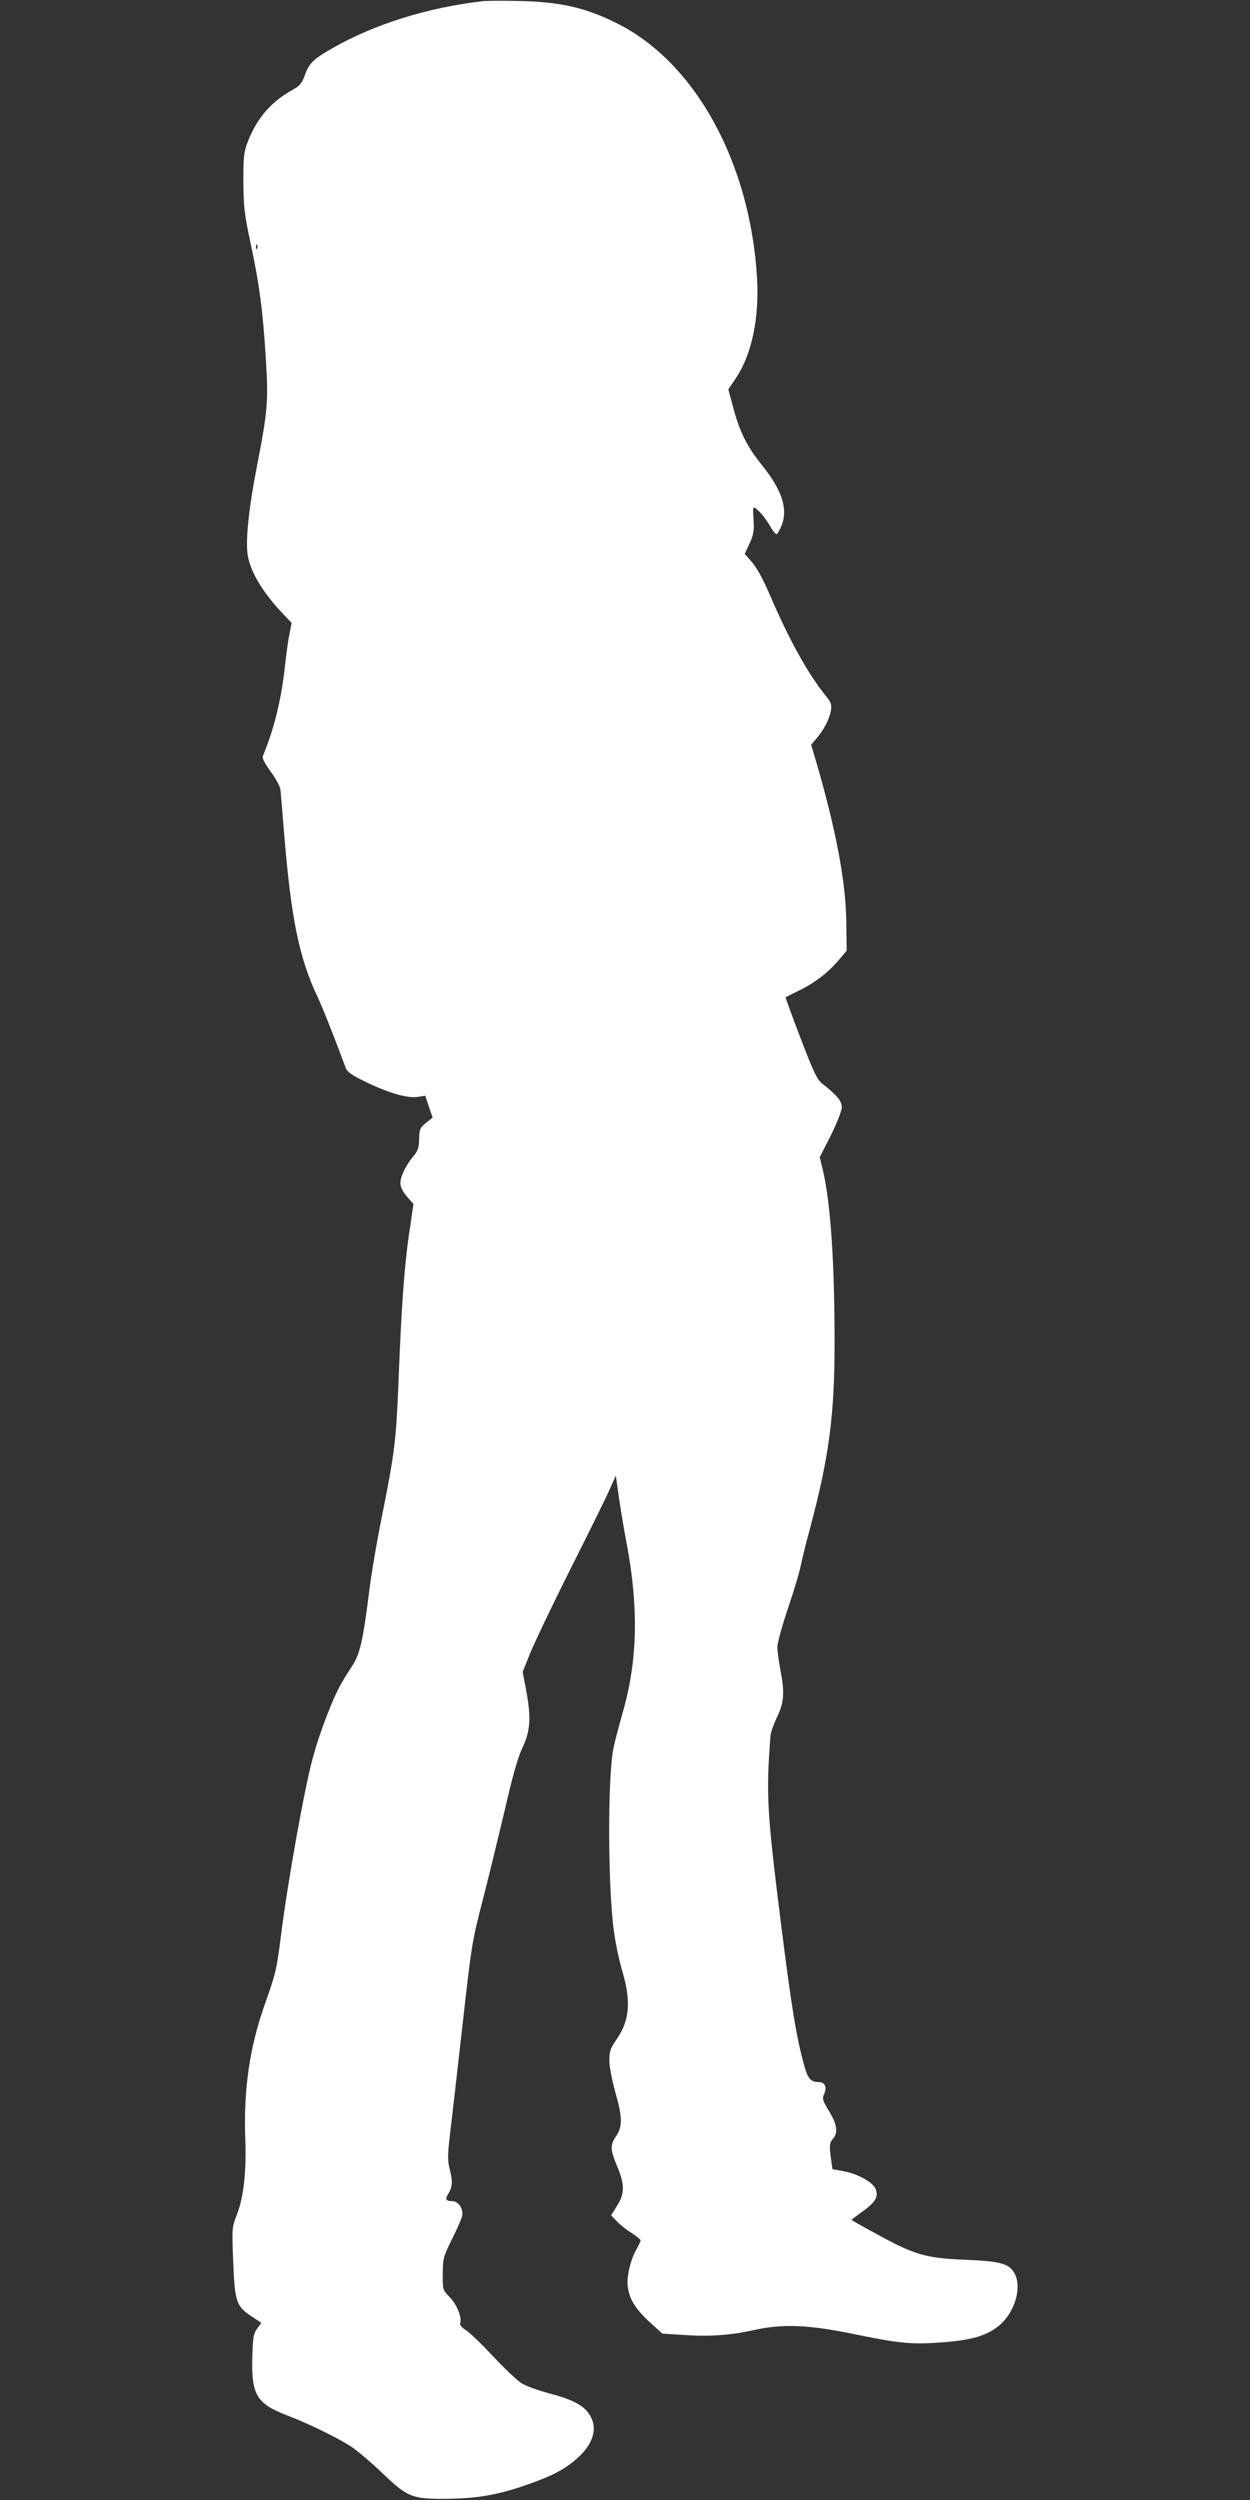 <?xml version="1.0" standalone="no"?>
<!DOCTYPE svg PUBLIC "-//W3C//DTD SVG 20010904//EN"
 "http://www.w3.org/TR/2001/REC-SVG-20010904/DTD/svg10.dtd">
<svg version="1.0" xmlns="http://www.w3.org/2000/svg"
 width="640pt" height="1280pt" viewBox="0 0 640 1280"
 preserveAspectRatio="xMidYMid meet">
<rect x="0" y="0" width="640" height="1280" fill="#333333" stroke="none"/>
<g transform="translate(0,1280) scale(0.1,-0.1)"
fill="#ffffff" stroke="none">
<path d="M2470 12794 c-285 -34 -552 -118 -765 -239 -101 -58 -121 -77 -144
-139 -15 -42 -26 -56 -63 -76 -111 -62 -181 -143 -229 -265 -21 -54 -23 -75
-23 -205 1 -127 5 -166 37 -315 45 -211 63 -346 78 -591 14 -219 9 -271 -46
-554 -43 -221 -59 -386 -46 -457 17 -89 80 -191 184 -300 l40 -42 -11 -58 c-7
-32 -16 -101 -22 -154 -18 -174 -55 -327 -114 -470 -5 -10 10 -38 40 -80 27
-36 49 -77 50 -94 2 -16 10 -118 19 -225 35 -430 77 -637 171 -834 27 -58 87
-209 145 -366 7 -19 34 -37 109 -73 117 -56 209 -81 260 -73 l37 6 19 -56 19
-56 -34 -27 c-31 -26 -34 -33 -35 -83 -1 -44 -6 -60 -29 -87 -39 -47 -67 -105
-67 -139 0 -18 12 -43 33 -68 l34 -39 -23 -155 c-24 -170 -39 -370 -54 -765
-12 -288 -19 -352 -84 -676 -25 -123 -55 -298 -66 -389 -31 -248 -47 -317 -84
-375 -18 -27 -42 -66 -54 -87 -45 -74 -116 -258 -153 -398 -41 -152 -126 -626
-159 -890 -24 -187 -27 -201 -84 -362 -78 -219 -110 -439 -100 -692 6 -166 -9
-299 -43 -384 -25 -65 -26 -67 -19 -241 8 -207 16 -229 93 -280 l51 -34 -21
-29 c-19 -25 -22 -45 -25 -142 -6 -197 21 -242 176 -302 112 -43 254 -112 329
-160 29 -19 98 -77 153 -129 136 -131 158 -140 330 -139 158 1 265 19 412 70
132 46 191 76 256 131 89 76 115 159 71 229 -29 48 -89 79 -204 109 -55 15
-118 37 -140 50 -22 12 -89 75 -148 138 -59 64 -123 125 -142 137 -20 12 -32
27 -29 34 11 28 -18 100 -54 135 -35 36 -36 37 -35 119 0 77 3 88 46 175 25
50 49 104 53 120 8 36 -18 77 -50 77 -32 0 -38 10 -23 34 23 36 26 66 11 124
-13 49 -13 71 0 186 9 72 36 311 61 531 51 453 49 443 115 700 27 105 74 300
106 434 39 171 66 265 90 315 40 84 44 155 17 297 l-17 89 39 97 c22 54 116
251 210 438 94 187 184 369 199 405 l29 65 17 -120 c10 -66 27 -169 39 -230
61 -327 55 -592 -17 -850 -22 -77 -45 -165 -51 -195 -31 -153 -29 -731 4 -950
8 -58 27 -145 42 -195 44 -151 37 -247 -27 -342 -35 -50 -40 -65 -40 -113 0
-31 13 -100 30 -160 37 -130 38 -177 5 -226 -32 -47 -31 -70 5 -156 39 -92 39
-140 -1 -202 l-30 -49 28 -29 c15 -16 49 -44 76 -60 26 -17 47 -35 47 -39 0
-4 -9 -23 -19 -41 -32 -54 -54 -146 -47 -195 9 -66 39 -114 111 -181 l66 -60
107 -7 c131 -9 240 -2 357 24 150 34 281 29 515 -19 238 -49 299 -55 465 -42
148 12 221 35 284 88 77 67 114 191 76 263 -26 51 -72 64 -255 71 -200 8 -260
26 -452 132 -71 38 -128 71 -128 72 0 2 27 22 60 46 64 46 80 76 62 115 -15
33 -91 75 -161 88 l-59 11 -7 51 c-10 71 -8 85 11 106 26 29 19 75 -22 141
-32 53 -35 63 -25 85 17 37 5 63 -28 63 -43 0 -57 19 -79 105 -37 140 -61 290
-112 695 -74 589 -78 673 -55 975 2 17 17 59 34 95 36 75 39 123 16 243 -8 43
-15 95 -15 114 0 20 24 108 54 197 30 89 60 188 66 221 7 33 27 116 46 185 99
370 127 581 127 960 0 401 -20 707 -59 875 l-17 70 57 112 c32 65 56 126 56
144 0 32 -25 62 -98 119 -28 21 -45 57 -113 234 -44 115 -78 209 -77 210 2 1
32 16 68 34 81 39 151 93 204 156 l41 48 -2 147 c-2 205 -53 475 -156 827
l-24 81 29 34 c38 45 64 96 72 140 5 31 2 42 -25 75 -93 115 -189 288 -289
522 -32 75 -67 138 -90 164 l-37 42 25 54 c20 44 24 65 20 122 -4 68 -3 69 17
52 26 -22 45 -47 71 -91 11 -20 25 -36 30 -36 4 0 16 20 26 45 33 86 2 181
-102 310 -74 92 -112 166 -145 290 l-26 96 40 60 c80 120 119 305 107 511 -35
591 -316 1103 -716 1303 -162 81 -288 110 -500 115 -85 2 -171 1 -190 -1z
m-1153 -1266 c-3 -8 -6 -5 -6 6 -1 11 2 17 5 13 3 -3 4 -12 1 -19z"/>
</g>
</svg>
